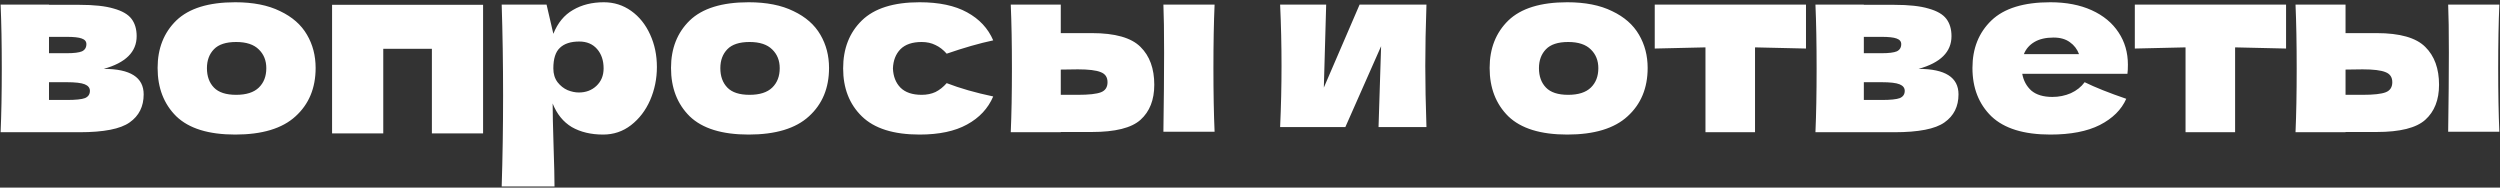 <?xml version="1.0" encoding="UTF-8"?> <svg xmlns="http://www.w3.org/2000/svg" width="813" height="61" viewBox="0 0 813 61" fill="none"><rect x="0" y="0" width="813" height="61" fill="#333333" stroke="none"/><path d="M33.722 22.399C42.388 22.399 46.721 25.161 46.721 30.685C46.721 34.638 45.2 37.679 42.16 39.807C39.17 41.936 33.747 43 25.892 43H0.197C0.451 37.223 0.578 30.305 0.578 22.247C0.578 14.189 0.451 7.271 0.197 1.494H15.933V1.57H25.816C30.58 1.57 34.304 1.975 36.99 2.786C39.727 3.546 41.653 4.661 42.768 6.131C43.883 7.601 44.44 9.476 44.44 11.756C44.44 16.875 40.867 20.422 33.722 22.399ZM15.933 11.984V17.306H21.711C24.042 17.306 25.689 17.103 26.652 16.698C27.615 16.241 28.096 15.456 28.096 14.341C28.096 13.479 27.59 12.871 26.576 12.517C25.613 12.162 23.991 11.984 21.711 11.984H15.933ZM21.711 32.509C24.599 32.509 26.576 32.307 27.64 31.901C28.704 31.445 29.237 30.66 29.237 29.545C29.237 28.582 28.679 27.872 27.564 27.416C26.449 26.96 24.498 26.732 21.711 26.732H15.933V32.509H21.711ZM76.493 43.76C67.827 43.76 61.441 41.784 57.336 37.831C53.282 33.827 51.255 28.582 51.255 22.095C51.255 15.76 53.282 10.616 57.336 6.663C61.441 2.71 67.827 0.734 76.493 0.734C82.321 0.734 87.186 1.696 91.089 3.622C95.042 5.497 97.956 8.057 99.831 11.3C101.706 14.493 102.643 18.091 102.643 22.095C102.643 28.632 100.464 33.878 96.106 37.831C91.798 41.784 85.26 43.76 76.493 43.76ZM76.797 30.837C80.091 30.837 82.549 30.052 84.171 28.48C85.793 26.909 86.603 24.806 86.603 22.171C86.603 19.688 85.793 17.66 84.171 16.089C82.549 14.468 80.091 13.657 76.797 13.657C73.503 13.657 71.096 14.442 69.575 16.013C68.055 17.584 67.295 19.637 67.295 22.171C67.295 24.806 68.055 26.909 69.575 28.48C71.096 30.052 73.503 30.837 76.797 30.837ZM107.99 1.57H157.098V43.38H140.45V15.861H124.638V43.38H107.99V1.57ZM196.368 0.734C199.662 0.734 202.627 1.671 205.262 3.546C207.898 5.421 209.95 7.981 211.42 11.224C212.889 14.417 213.624 17.939 213.624 21.791C213.624 25.592 212.889 29.19 211.42 32.585C209.95 35.93 207.872 38.642 205.186 40.719C202.551 42.747 199.536 43.76 196.14 43.76C192.187 43.76 188.792 42.949 185.953 41.328C183.166 39.655 181.088 37.096 179.72 33.65C179.72 36.538 179.821 41.175 180.024 47.561C180.227 53.744 180.328 58.102 180.328 60.636H163.148C163.452 51.21 163.604 41.353 163.604 31.065C163.604 20.777 163.452 10.92 163.148 1.494H177.743L179.948 10.996C181.367 7.449 183.496 4.864 186.334 3.242C189.172 1.57 192.516 0.734 196.368 0.734ZM188.234 30.077C190.515 30.077 192.415 29.367 193.935 27.948C195.507 26.479 196.292 24.578 196.292 22.247C196.292 19.662 195.583 17.559 194.164 15.937C192.745 14.316 190.819 13.505 188.386 13.505C185.599 13.505 183.496 14.189 182.077 15.557C180.658 16.875 179.948 19.105 179.948 22.247C179.948 24.021 180.404 25.516 181.316 26.732C182.229 27.898 183.318 28.759 184.585 29.317C185.852 29.823 187.068 30.077 188.234 30.077ZM243.452 43.76C234.786 43.76 228.4 41.784 224.295 37.831C220.241 33.827 218.214 28.582 218.214 22.095C218.214 15.76 220.241 10.616 224.295 6.663C228.4 2.71 234.786 0.734 243.452 0.734C249.28 0.734 254.146 1.696 258.048 3.622C262.001 5.497 264.915 8.057 266.79 11.3C268.665 14.493 269.603 18.091 269.603 22.095C269.603 28.632 267.423 33.878 263.065 37.831C258.757 41.784 252.22 43.76 243.452 43.76ZM243.756 30.837C247.05 30.837 249.508 30.052 251.13 28.48C252.752 26.909 253.563 24.806 253.563 22.171C253.563 19.688 252.752 17.66 251.13 16.089C249.508 14.468 247.05 13.657 243.756 13.657C240.462 13.657 238.055 14.442 236.534 16.013C235.014 17.584 234.254 19.637 234.254 22.171C234.254 24.806 235.014 26.909 236.534 28.48C238.055 30.052 240.462 30.837 243.756 30.837ZM290.381 22.247C290.482 24.831 291.293 26.909 292.813 28.48C294.384 30.052 296.69 30.837 299.731 30.837C301.403 30.837 302.898 30.533 304.216 29.925C305.534 29.266 306.75 28.303 307.865 27.036C312.173 28.709 317.215 30.153 322.993 31.369C321.32 35.271 318.482 38.312 314.479 40.491C310.526 42.671 305.382 43.76 299.047 43.76C290.583 43.76 284.325 41.784 280.27 37.831C276.216 33.878 274.189 28.683 274.189 22.247C274.189 15.811 276.216 10.616 280.27 6.663C284.325 2.71 290.583 0.734 299.047 0.734C305.382 0.734 310.526 1.823 314.479 4.002C318.482 6.182 321.32 9.222 322.993 13.125C318.482 14.088 313.44 15.532 307.865 17.458C306.75 16.191 305.534 15.253 304.216 14.645C302.898 13.986 301.403 13.657 299.731 13.657C296.69 13.657 294.384 14.442 292.813 16.013C291.293 17.584 290.482 19.662 290.381 22.247ZM355.075 10.768C362.626 10.768 367.897 12.263 370.887 15.253C373.877 18.192 375.372 22.298 375.372 27.568C375.372 32.484 373.877 36.285 370.887 38.971C367.948 41.606 362.677 42.924 355.075 42.924H344.965V43H328.697C328.95 37.223 329.077 30.305 329.077 22.247C329.077 14.189 328.95 7.271 328.697 1.494H344.965V10.768H355.075ZM394.985 1.494C394.732 7.17 394.605 14.062 394.605 22.171C394.605 30.229 394.732 37.121 394.985 42.848H378.337C378.489 32.661 378.565 24.097 378.565 17.154C378.565 10.211 378.489 4.991 378.337 1.494H394.985ZM350.514 30.837C354.112 30.837 356.621 30.558 358.04 30.001C359.459 29.443 360.168 28.354 360.168 26.732C360.168 25.11 359.434 24.021 357.964 23.463C356.494 22.855 354.011 22.551 350.514 22.551L344.965 22.627V30.837H350.514ZM463.884 1.494C463.631 8.842 463.504 15.481 463.504 21.411C463.504 27.239 463.631 33.878 463.884 41.328H448.3L449.136 15.025L437.506 41.328H416.296C416.6 34.638 416.752 27.999 416.752 21.411C416.752 14.721 416.6 8.082 416.296 1.494H431.272L430.512 28.48L442.143 1.494H463.884ZM509.666 43.76C501 43.76 494.615 41.784 490.51 37.831C486.455 33.827 484.428 28.582 484.428 22.095C484.428 15.76 486.455 10.616 490.51 6.663C494.615 2.71 501 0.734 509.666 0.734C515.495 0.734 520.36 1.696 524.262 3.622C528.215 5.497 531.129 8.057 533.004 11.3C534.879 14.493 535.817 18.091 535.817 22.095C535.817 28.632 533.638 33.878 529.279 37.831C524.972 41.784 518.434 43.76 509.666 43.76ZM509.97 30.837C513.265 30.837 515.723 30.052 517.344 28.48C518.966 26.909 519.777 24.806 519.777 22.171C519.777 19.688 518.966 17.66 517.344 16.089C515.723 14.468 513.265 13.657 509.97 13.657C506.676 13.657 504.269 14.442 502.749 16.013C501.228 17.584 500.468 19.637 500.468 22.171C500.468 24.806 501.228 26.909 502.749 28.48C504.269 30.052 506.676 30.837 509.97 30.837ZM587.307 15.785C579.705 15.583 574.181 15.456 570.734 15.405V43H554.618V15.405C551.223 15.456 545.724 15.583 538.122 15.785V1.494H587.307V15.785ZM623.907 22.399C632.573 22.399 636.906 25.161 636.906 30.685C636.906 34.638 635.385 37.679 632.345 39.807C629.355 41.936 623.932 43 616.077 43H590.382C590.636 37.223 590.762 30.305 590.762 22.247C590.762 14.189 590.636 7.271 590.382 1.494H606.118V1.57H616.001C620.764 1.57 624.489 1.975 627.175 2.786C629.912 3.546 631.838 4.661 632.953 6.131C634.068 7.601 634.625 9.476 634.625 11.756C634.625 16.875 631.052 20.422 623.907 22.399ZM606.118 11.984V17.306H611.896C614.227 17.306 615.874 17.103 616.837 16.698C617.8 16.241 618.281 15.456 618.281 14.341C618.281 13.479 617.774 12.871 616.761 12.517C615.798 12.162 614.176 11.984 611.896 11.984H606.118ZM611.896 32.509C614.784 32.509 616.761 32.307 617.825 31.901C618.889 31.445 619.421 30.66 619.421 29.545C619.421 28.582 618.864 27.872 617.749 27.416C616.634 26.96 614.683 26.732 611.896 26.732H606.118V32.509H611.896ZM682.414 23.995H657.632C658.037 26.225 659.025 28.05 660.596 29.469C662.218 30.837 664.499 31.521 667.438 31.521C669.567 31.521 671.568 31.116 673.444 30.305C675.319 29.443 676.814 28.252 677.929 26.732C681.324 28.404 685.835 30.203 691.46 32.129C689.889 35.677 687.026 38.515 682.87 40.643C678.765 42.721 673.393 43.76 666.754 43.76C658.138 43.76 651.753 41.784 647.597 37.831C643.492 33.827 641.44 28.582 641.44 22.095C641.44 15.76 643.492 10.616 647.597 6.663C651.702 2.71 658.088 0.734 666.754 0.734C671.923 0.734 676.408 1.595 680.209 3.318C684.01 5.041 686.924 7.449 688.951 10.54C690.979 13.581 691.992 17.078 691.992 21.031C691.992 22.348 691.941 23.337 691.84 23.995H682.414ZM667.818 12.212C665.284 12.212 663.206 12.694 661.585 13.657C659.963 14.62 658.823 15.937 658.164 17.61H676.104C675.496 15.988 674.508 14.696 673.139 13.733C671.771 12.719 669.997 12.212 667.818 12.212ZM743.427 15.785C735.825 15.583 730.301 15.456 726.855 15.405V43H710.739V15.405C707.344 15.456 701.845 15.583 694.243 15.785V1.494H743.427V15.785ZM772.881 10.768C780.433 10.768 785.703 12.263 788.693 15.253C791.683 18.192 793.178 22.298 793.178 27.568C793.178 32.484 791.683 36.285 788.693 38.971C785.754 41.606 780.483 42.924 772.881 42.924H762.771V43H746.503C746.756 37.223 746.883 30.305 746.883 22.247C746.883 14.189 746.756 7.271 746.503 1.494H762.771V10.768H772.881ZM812.791 1.494C812.538 7.17 812.411 14.062 812.411 22.171C812.411 30.229 812.538 37.121 812.791 42.848H796.143C796.295 32.661 796.371 24.097 796.371 17.154C796.371 10.211 796.295 4.991 796.143 1.494H812.791ZM768.32 30.837C771.919 30.837 774.427 30.558 775.846 30.001C777.265 29.443 777.975 28.354 777.975 26.732C777.975 25.11 777.24 24.021 775.77 23.463C774.3 22.855 771.817 22.551 768.32 22.551L762.771 22.627V30.837H768.32Z" fill="white"></path></svg> 